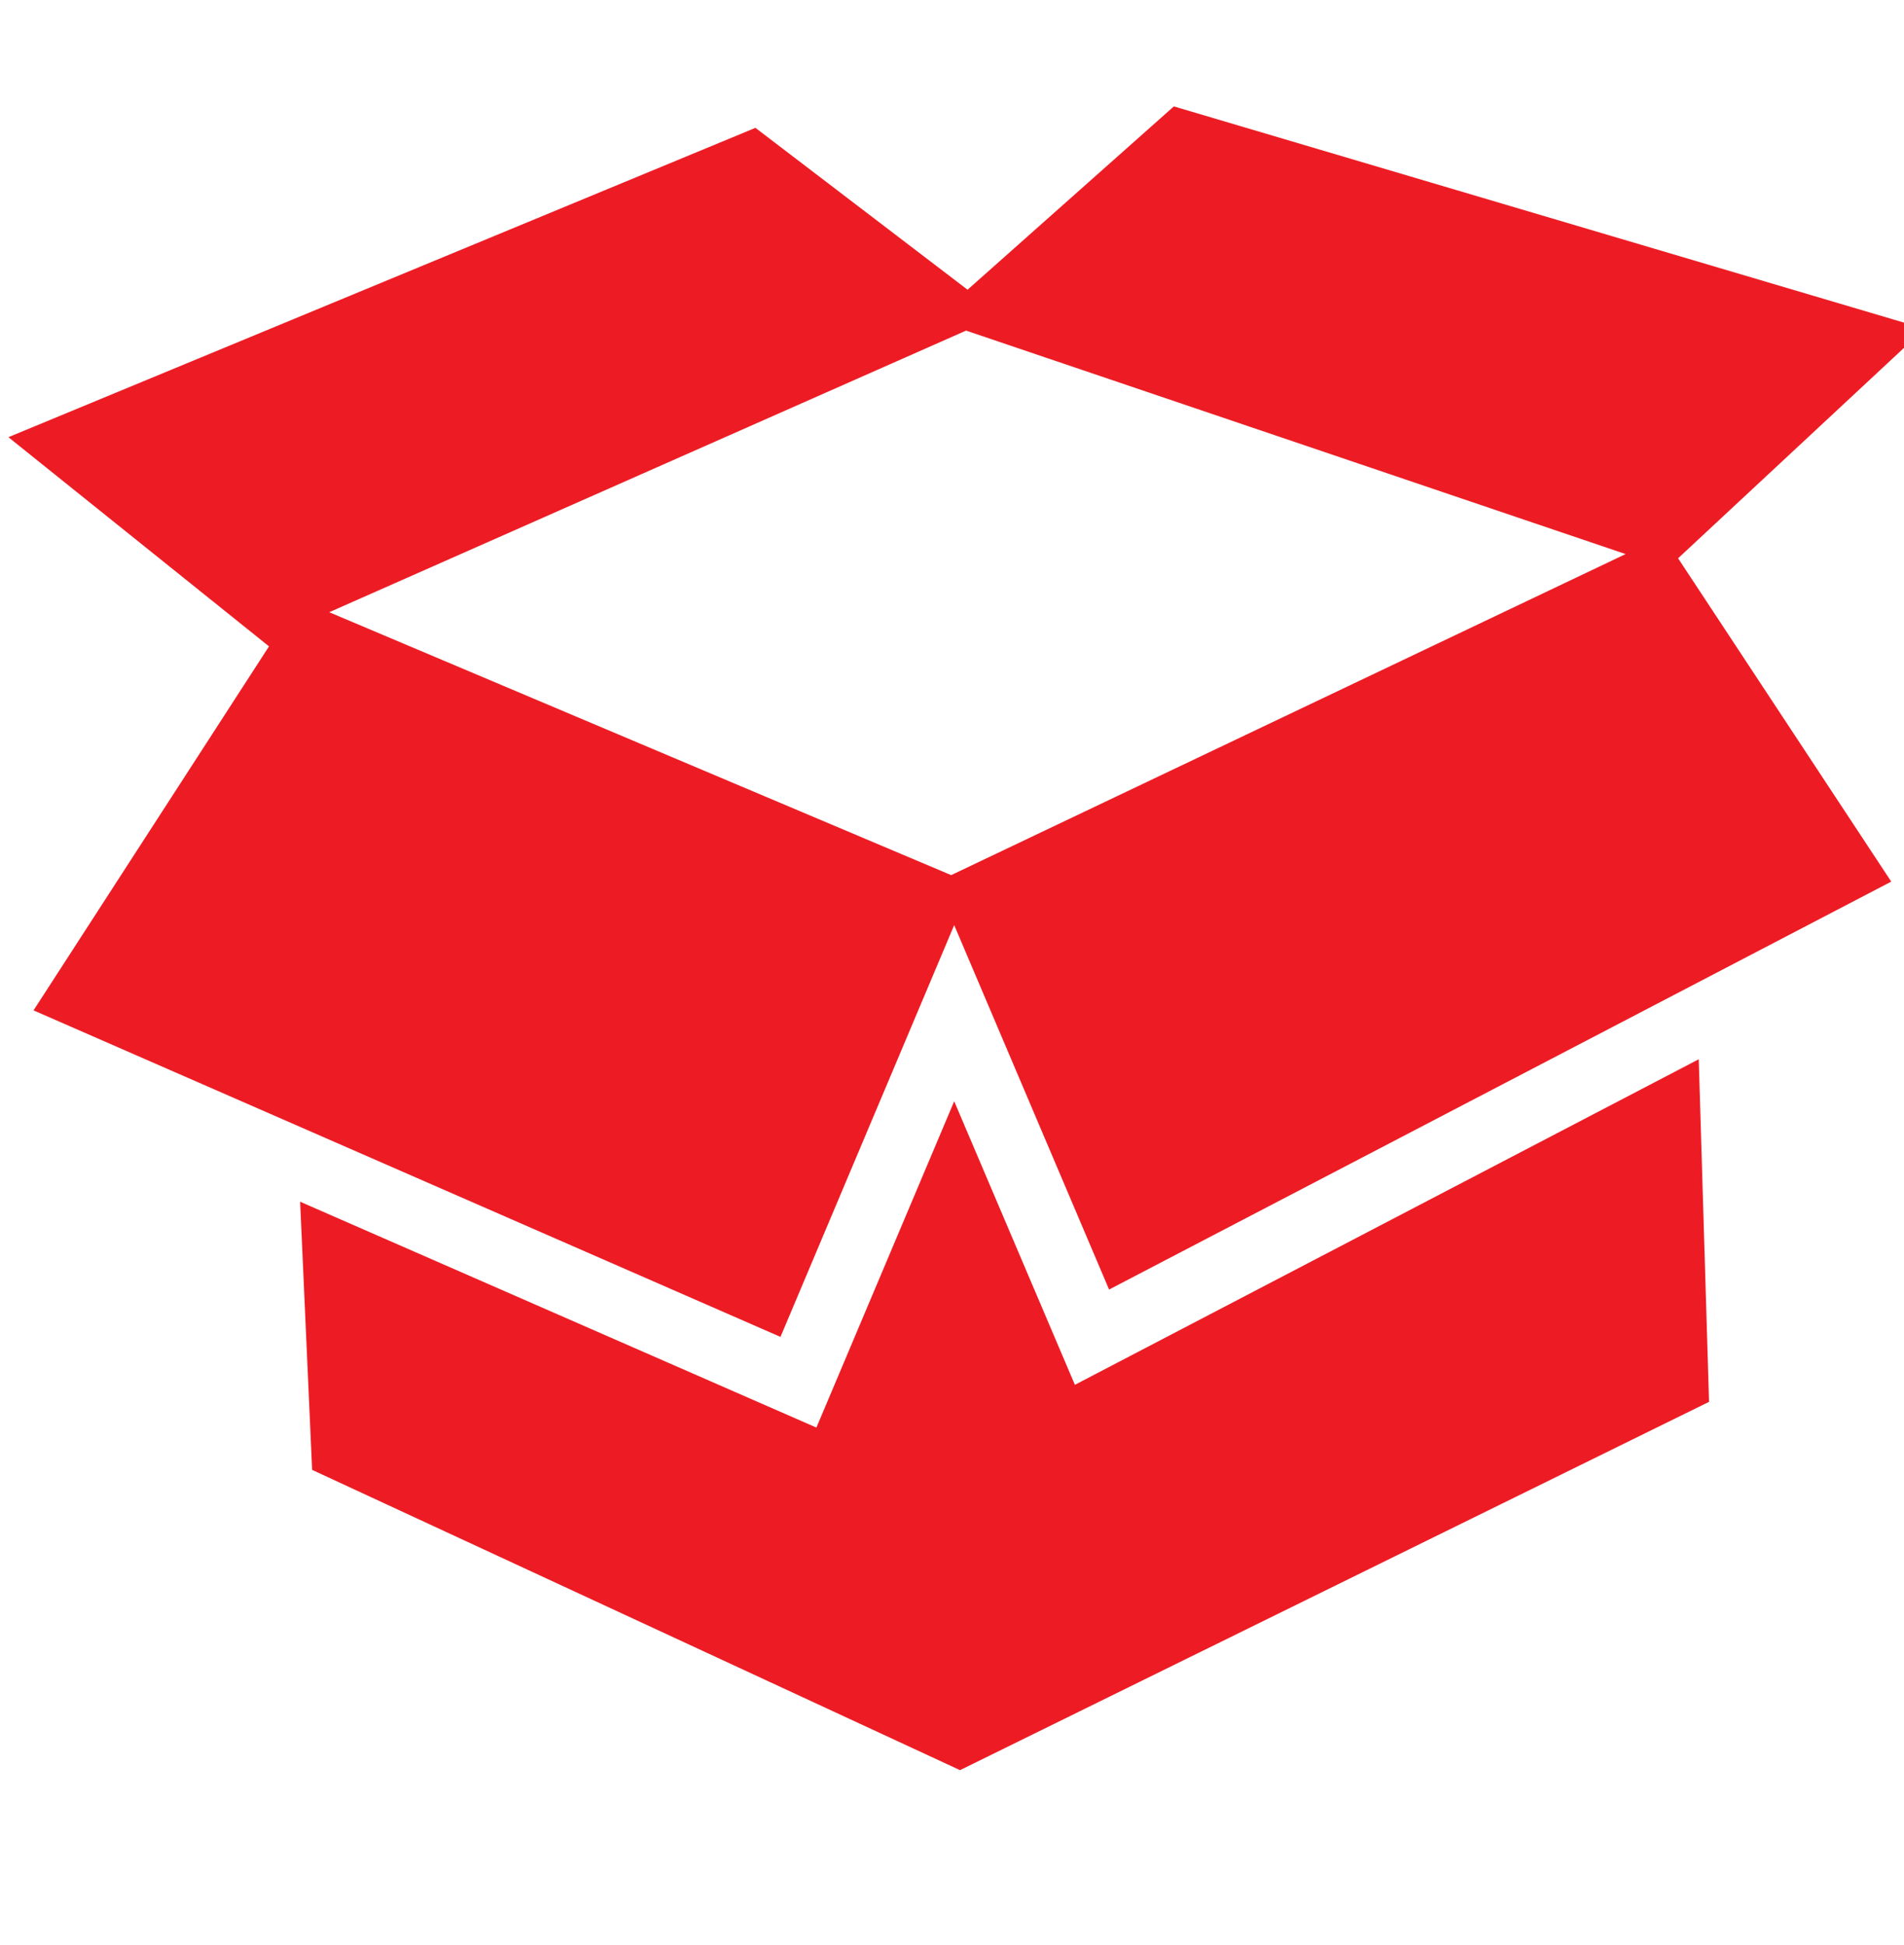 <?xml version="1.0" encoding="UTF-8"?> <svg xmlns="http://www.w3.org/2000/svg" width="46" height="47" viewBox="0 0 46 47" fill="none"><g clip-path="url(#clip0_2323_50)"><path d="M25.969 33.459L23.053 26.608L19.724 34.492L7.251 29.035L7.541 35.514L23.194 42.769L41.29 33.87L41.041 25.593L25.969 33.459ZM46.496 7.942L28.36 2.571L23.376 7L18.251 3.089L0.203 10.563L6.499 15.617L0.81 24.412L18.856 32.301L23.053 22.352L26.795 31.157L45.692 21.301L40.542 13.489L46.499 7.94L46.496 7.942ZM22.982 21.145L7.954 14.792L23.34 7.988L39.274 13.387L22.982 21.143V21.145Z" fill="#ED1C24"></path></g><defs><clipPath id="clip0_2323_50"><rect width="46" height="47" fill="white"></rect></clipPath></defs></svg> 